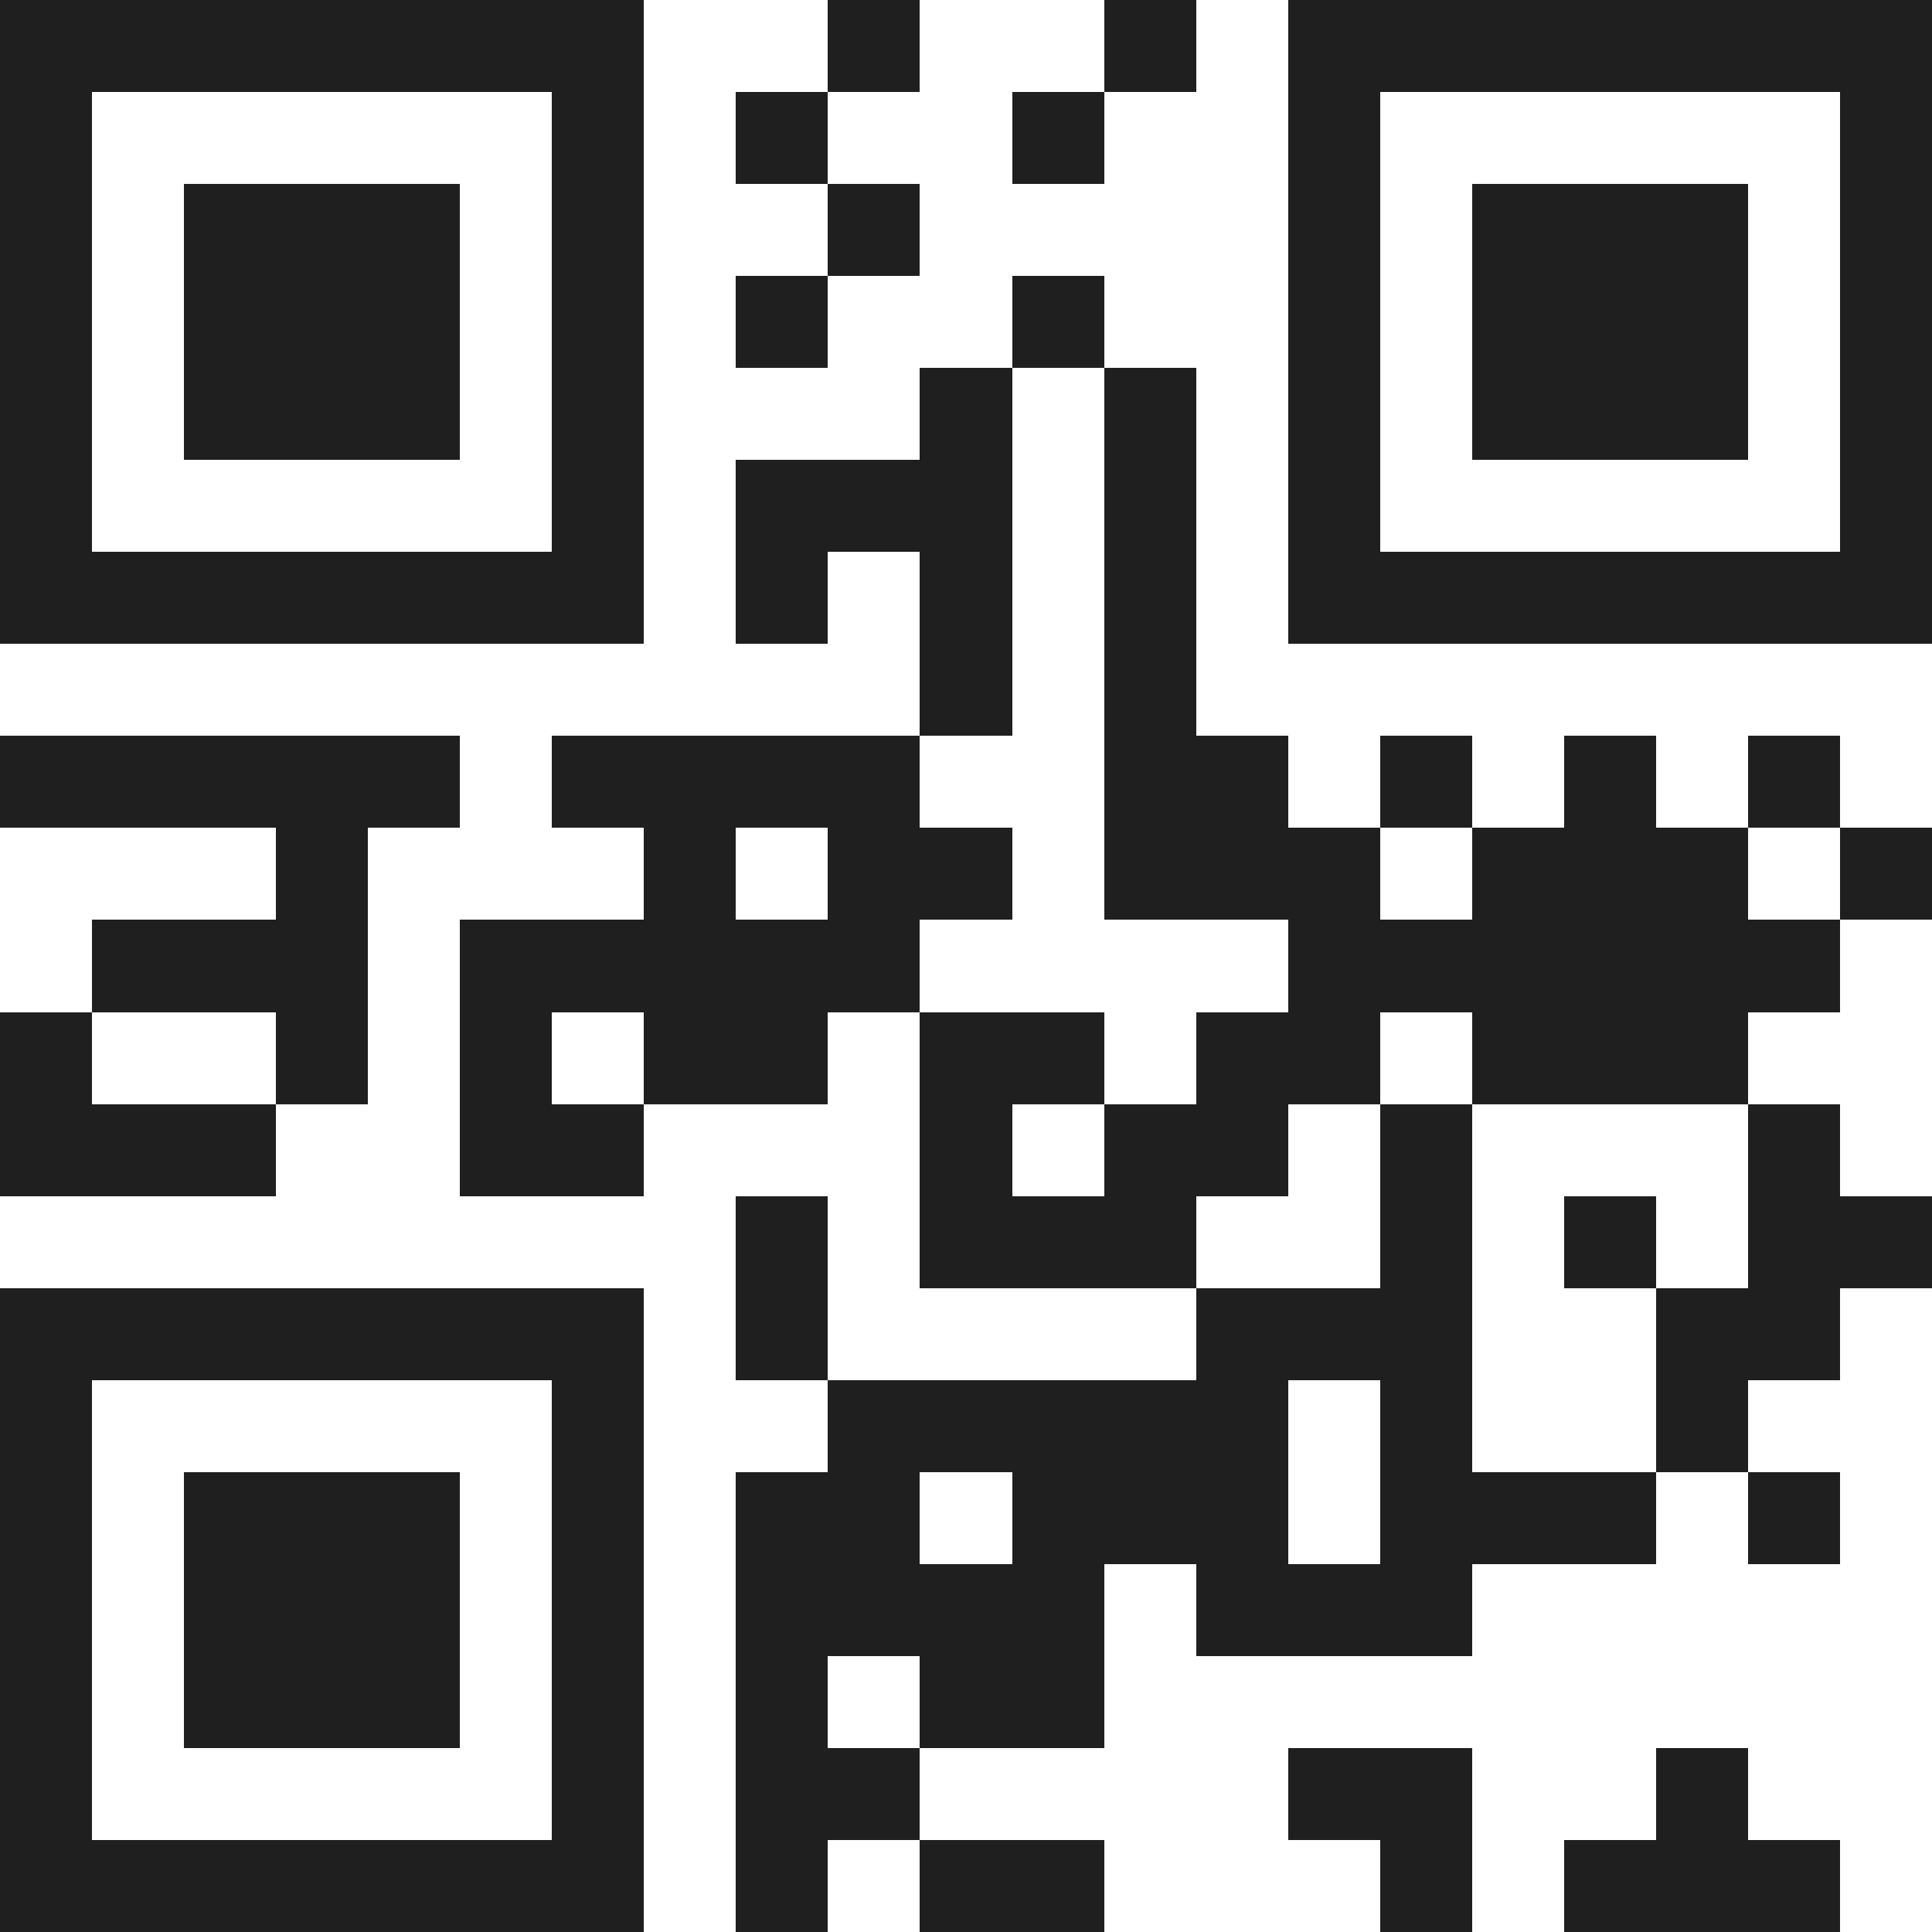 <svg xmlns="http://www.w3.org/2000/svg" viewBox="0 0 21 21" shape-rendering="crispEdges"><path fill="#ffffff" d="M0 0h21v21H0z"/><path stroke="#1f1f1f" d="M0 0.5h7m2 0h1m2 0h1m1 0h7M0 1.5h1m5 0h1m1 0h1m2 0h1m2 0h1m5 0h1M0 2.5h1m1 0h3m1 0h1m2 0h1m4 0h1m1 0h3m1 0h1M0 3.5h1m1 0h3m1 0h1m1 0h1m2 0h1m2 0h1m1 0h3m1 0h1M0 4.5h1m1 0h3m1 0h1m3 0h1m1 0h1m1 0h1m1 0h3m1 0h1M0 5.5h1m5 0h1m1 0h3m1 0h1m1 0h1m5 0h1M0 6.5h7m1 0h1m1 0h1m1 0h1m1 0h7M10 7.5h1m1 0h1M0 8.5h5m1 0h4m2 0h2m1 0h1m1 0h1m1 0h1M3 9.5h1m3 0h1m1 0h2m1 0h3m1 0h3m1 0h1M1 10.5h3m1 0h5m4 0h6M0 11.5h1m2 0h1m1 0h1m1 0h2m1 0h2m1 0h2m1 0h3M0 12.5h3m2 0h2m3 0h1m1 0h2m1 0h1m3 0h1M8 13.5h1m1 0h3m2 0h1m1 0h1m1 0h2M0 14.5h7m1 0h1m4 0h3m2 0h2M0 15.5h1m5 0h1m2 0h5m1 0h1m2 0h1M0 16.5h1m1 0h3m1 0h1m1 0h2m1 0h3m1 0h3m1 0h1M0 17.5h1m1 0h3m1 0h1m1 0h4m1 0h3M0 18.5h1m1 0h3m1 0h1m1 0h1m1 0h2M0 19.5h1m5 0h1m1 0h2m4 0h2m2 0h1M0 20.5h7m1 0h1m1 0h2m3 0h1m1 0h3"/></svg>

